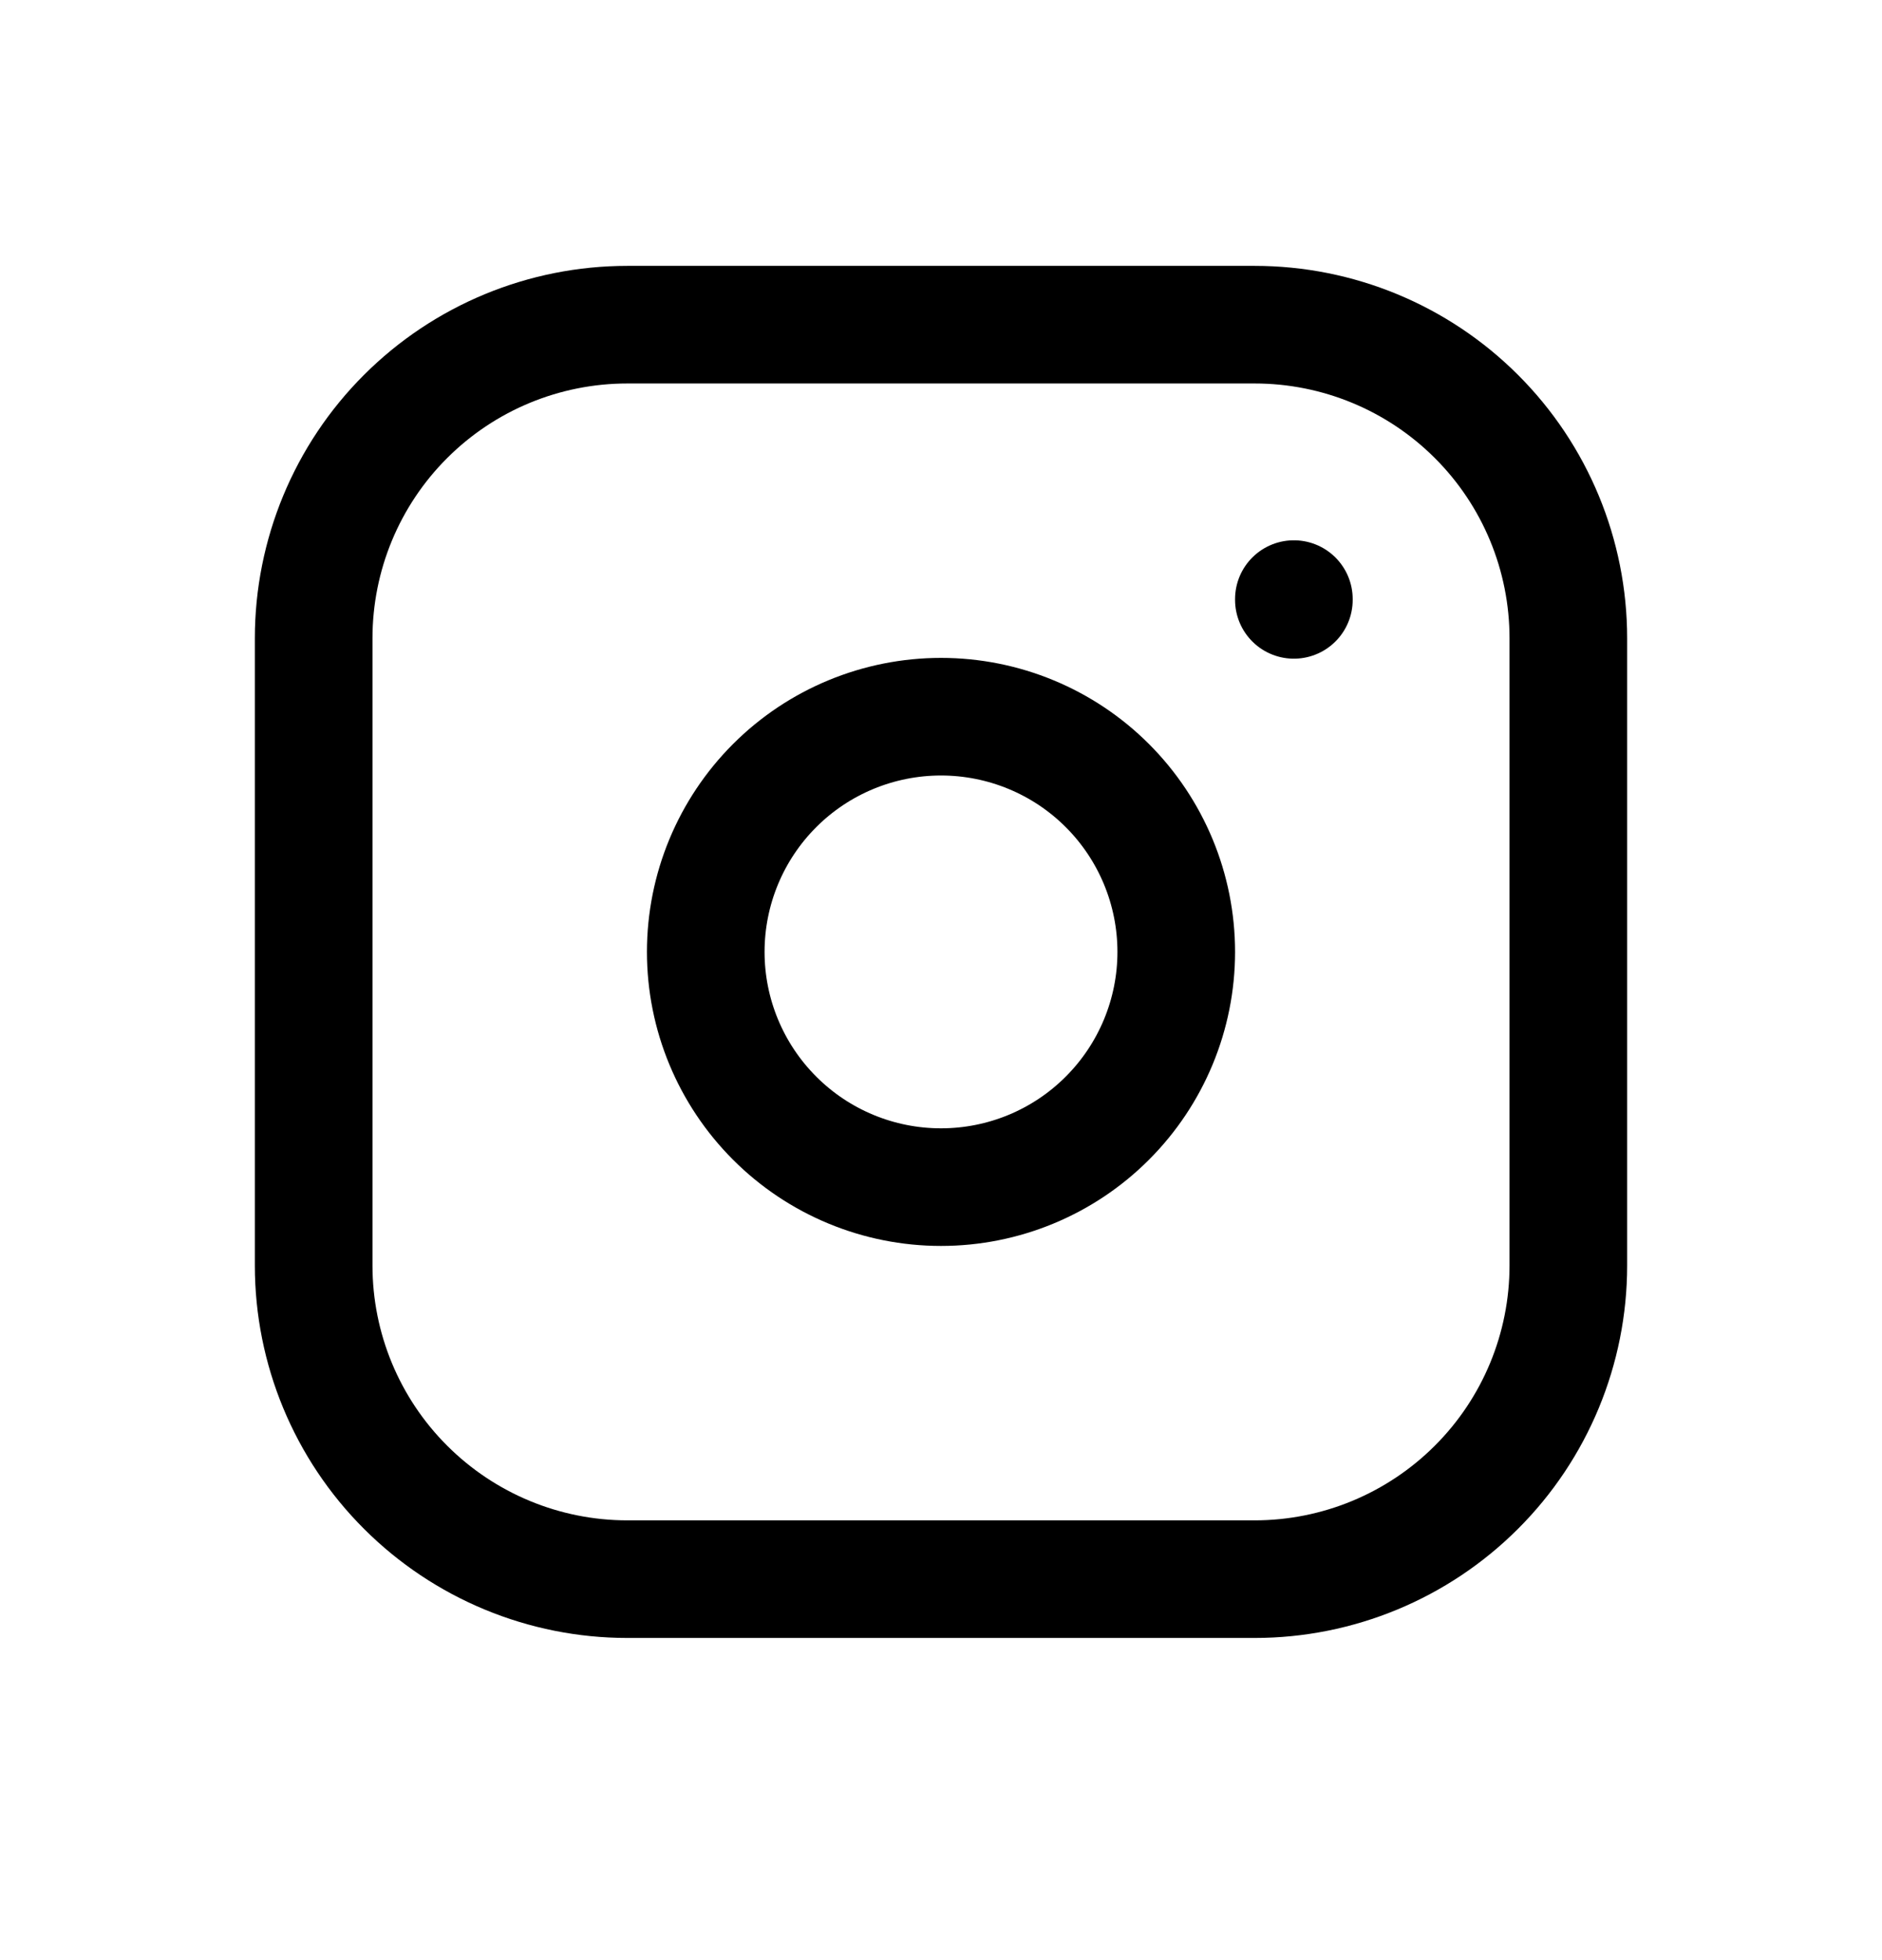 <svg width="24" height="25" viewBox="0 0 24 25" fill="none" xmlns="http://www.w3.org/2000/svg">
<g clip-path="url(#clip0_554_11325)">
<path d="M4 8.141C4 7.08 4.421 6.062 5.172 5.312C5.922 4.562 6.939 4.141 8 4.141H16C17.061 4.141 18.078 4.562 18.828 5.312C19.579 6.062 20 7.08 20 8.141V16.141C20 17.201 19.579 18.219 18.828 18.969C18.078 19.719 17.061 20.141 16 20.141H8C6.939 20.141 5.922 19.719 5.172 18.969C4.421 18.219 4 17.201 4 16.141V8.141Z" stroke="black" stroke-width="1.5" stroke-linecap="round" stroke-linejoin="round"/>
<path d="M9 12.141C9 12.936 9.316 13.699 9.879 14.262C10.441 14.825 11.204 15.141 12 15.141C12.796 15.141 13.559 14.825 14.121 14.262C14.684 13.699 15 12.936 15 12.141C15 11.345 14.684 10.582 14.121 10.019C13.559 9.457 12.796 9.141 12 9.141C11.204 9.141 10.441 9.457 9.879 10.019C9.316 10.582 9 11.345 9 12.141Z" stroke="black" stroke-width="1.5" stroke-linecap="round" stroke-linejoin="round"/>
<path d="M16.5 7.641V7.651" stroke="black" stroke-width="1.5" stroke-linecap="round" stroke-linejoin="round"/>
</g>
<defs>
<clipPath id="clip0_554_11325">
<rect width="24" height="24" fill="white" transform="translate(0 0.141)"/>
</clipPath>
</defs>
</svg>
